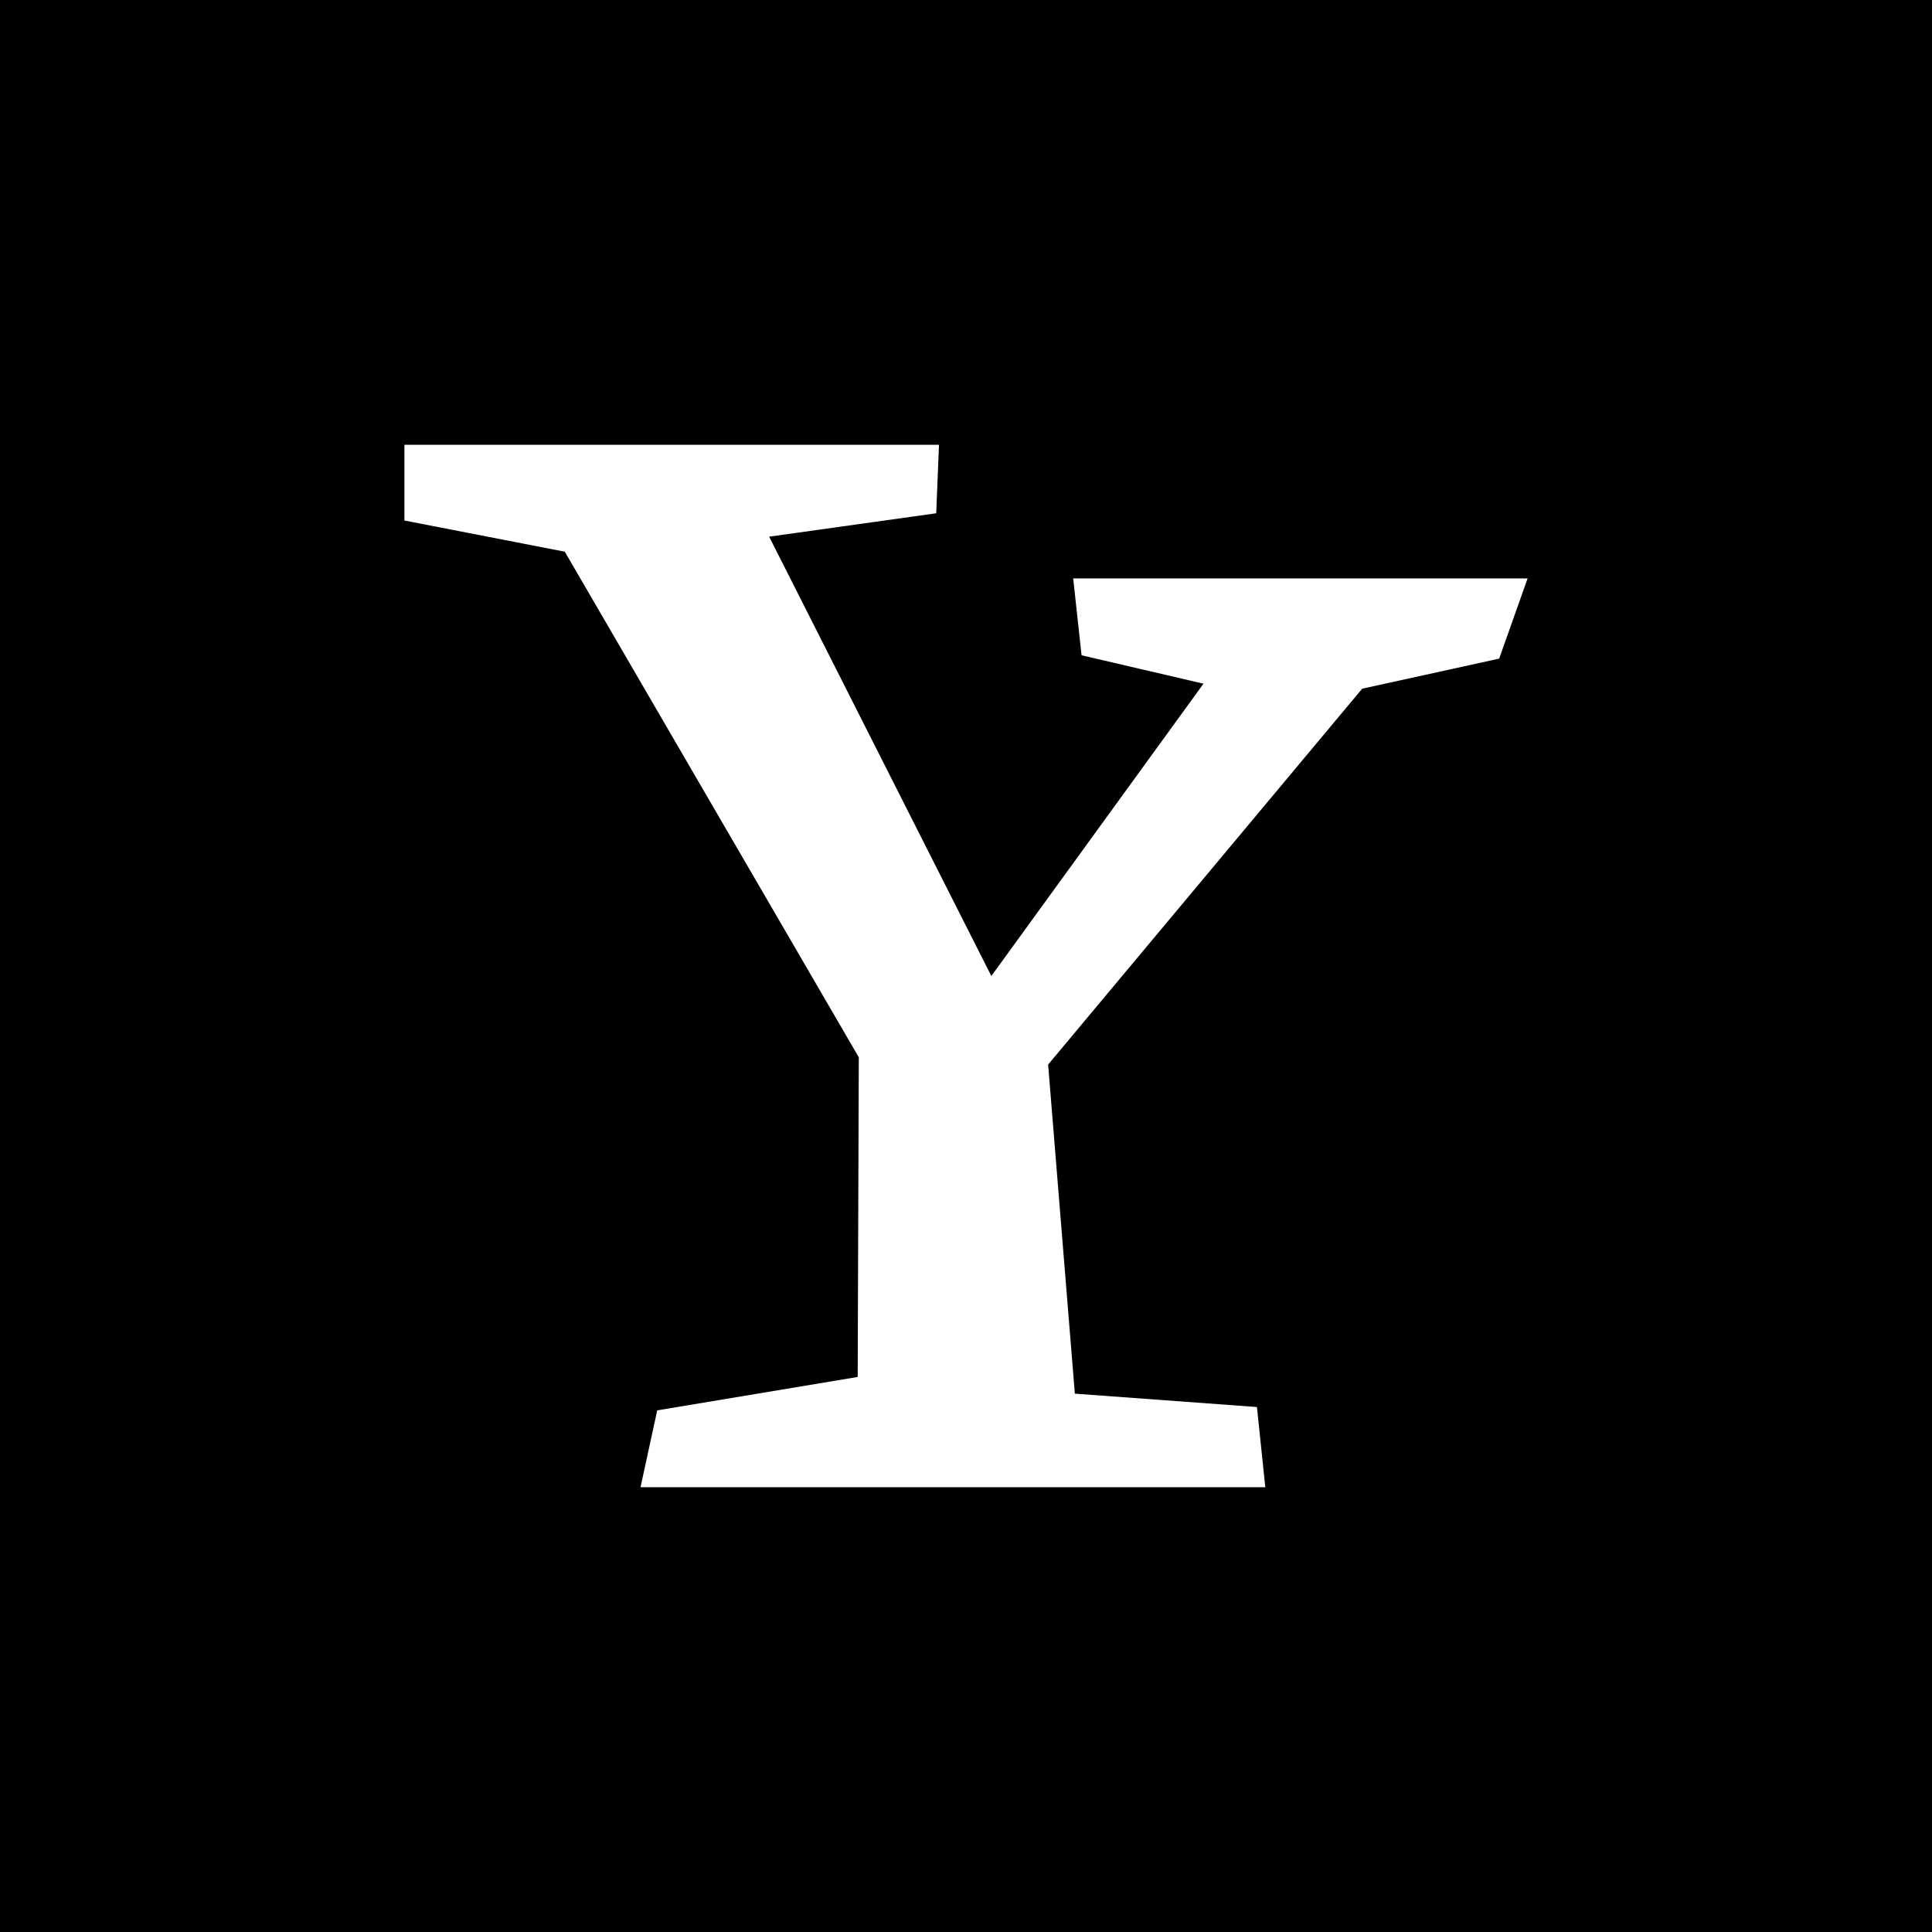 <?xml version="1.0" encoding="iso-8859-1"?>
<!-- Uploaded to: SVG Repo, www.svgrepo.com, Generator: SVG Repo Mixer Tools -->
<!DOCTYPE svg PUBLIC "-//W3C//DTD SVG 1.1//EN" "http://www.w3.org/Graphics/SVG/1.1/DTD/svg11.dtd">
<svg fill="#000000" height="800px" width="800px" version="1.1" id="Capa_1" xmlns="http://www.w3.org/2000/svg" xmlns:xlink="http://www.w3.org/1999/xlink" 
	 viewBox="0 0 242.667 242.667" xml:space="preserve">
<path d="M0,0v242.667h242.667V0H0z M188.303,82.725l-17.206,3.777l-39.448,47.211l3.357,41.336l22.871,1.679l1.049,10.072H80.452
	l2.098-9.652l25.179-4.197l0.14-40.147L70.94,69.296l-20.143-3.917v-9.512h67.145l-0.35,8.603l-20.983,2.938l27.907,55.185
	l26.648-36.72l-15.317-3.567l-1.049-9.652h57.073L188.303,82.725z"/>
</svg>